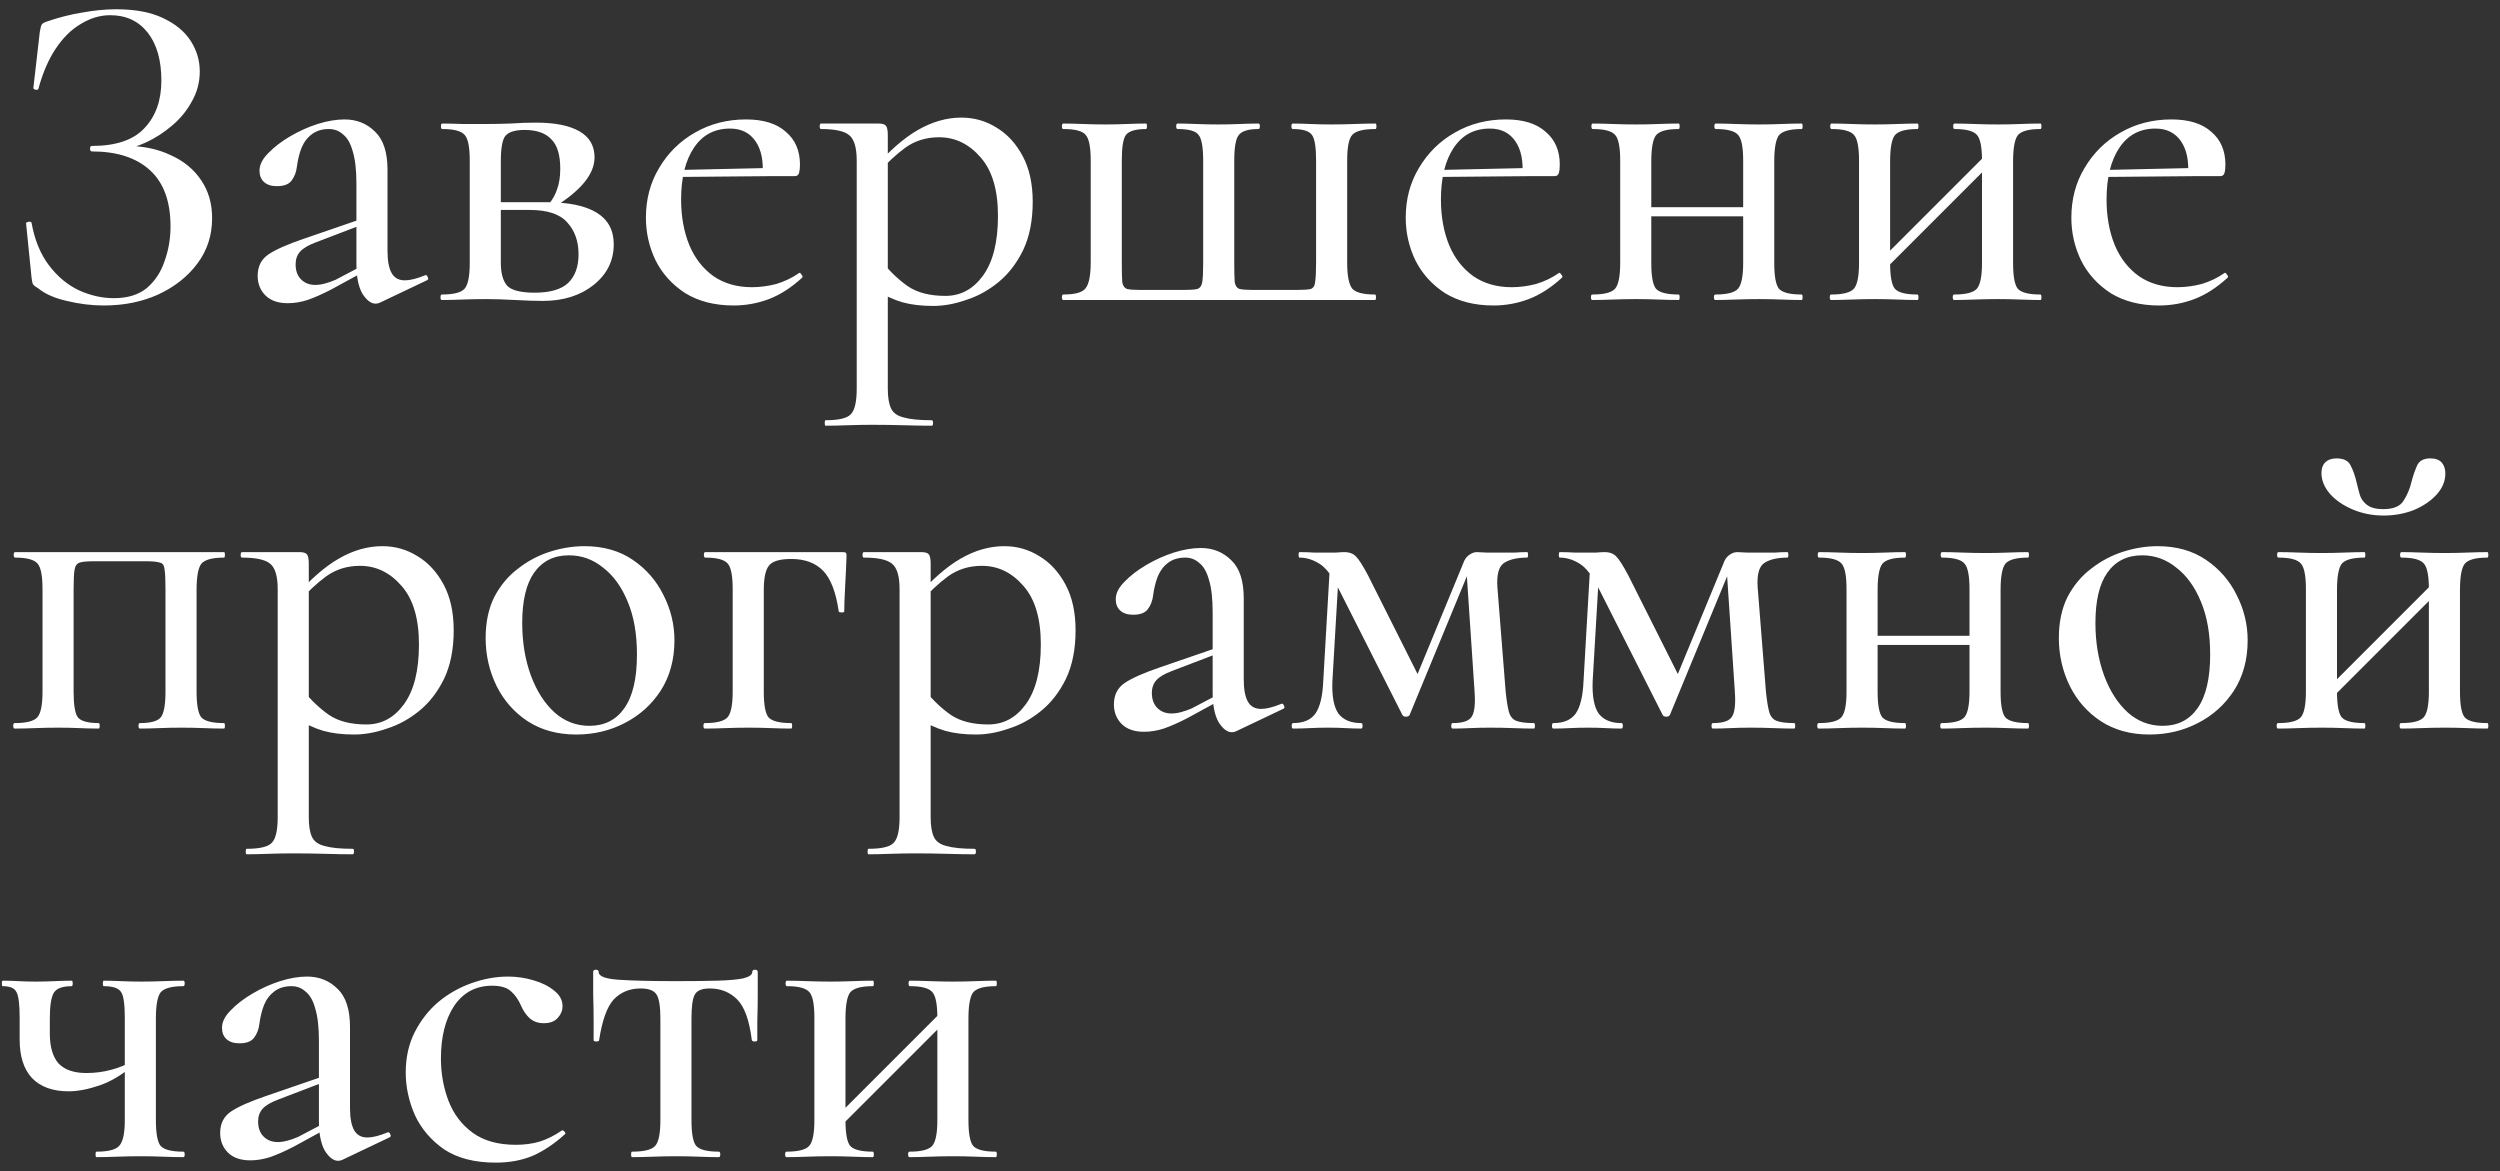 <?xml version="1.0" encoding="UTF-8"?> <svg xmlns="http://www.w3.org/2000/svg" width="175" height="82" viewBox="0 0 175 82" fill="none"><rect x="0" y="0" width="175" height="82" fill="#333333" stroke="none"/><path d="M7.968 20.872C8.928 20.872 9.696 20.637 10.272 20.168C10.848 19.677 11.264 19.048 11.52 18.28C11.797 17.512 11.936 16.701 11.936 15.848C11.936 14.099 11.456 12.787 10.496 11.912C9.536 11.037 8.181 10.6 6.432 10.6C6.347 10.6 6.304 10.536 6.304 10.408C6.304 10.28 6.347 10.216 6.432 10.216C8.117 10.216 9.344 9.8 10.112 8.968C10.901 8.136 11.296 7.027 11.296 5.64C11.296 4.211 10.976 3.091 10.336 2.28C9.696 1.469 8.821 1.064 7.712 1.064C7.008 1.064 6.325 1.267 5.664 1.672C5.003 2.056 4.416 2.632 3.904 3.4C3.392 4.168 2.987 5.107 2.688 6.216C2.667 6.28 2.603 6.301 2.496 6.28C2.389 6.259 2.336 6.216 2.336 6.152L2.784 2.248C2.827 1.992 2.869 1.821 2.912 1.736C2.955 1.651 3.072 1.576 3.264 1.512C4.139 1.213 4.981 1 5.792 0.872C6.624 0.723 7.403 0.648 8.128 0.648C9.451 0.648 10.539 0.851 11.392 1.256C12.267 1.661 12.917 2.195 13.344 2.856C13.771 3.517 13.984 4.232 13.984 5C13.984 5.747 13.803 6.44 13.44 7.08C13.099 7.72 12.64 8.285 12.064 8.776C11.488 9.267 10.88 9.661 10.24 9.96C9.6 10.259 8.992 10.429 8.416 10.472L8.864 10.216C10.016 10.216 11.04 10.429 11.936 10.856C12.853 11.261 13.568 11.848 14.08 12.616C14.592 13.363 14.848 14.248 14.848 15.272C14.848 16.467 14.507 17.523 13.824 18.44C13.141 19.357 12.224 20.083 11.072 20.616C9.941 21.128 8.672 21.384 7.264 21.384C6.411 21.384 5.547 21.277 4.672 21.064C3.819 20.872 3.147 20.573 2.656 20.168C2.464 20.061 2.347 19.965 2.304 19.88C2.261 19.795 2.229 19.645 2.208 19.432L1.824 15.624C1.824 15.581 1.877 15.549 1.984 15.528C2.112 15.507 2.187 15.528 2.208 15.592C2.421 16.787 2.827 17.779 3.424 18.568C4.021 19.357 4.725 19.944 5.536 20.328C6.347 20.691 7.157 20.872 7.968 20.872ZM26.581 21.192C26.495 21.235 26.399 21.256 26.293 21.256C25.973 21.256 25.663 21.021 25.365 20.552C25.087 20.061 24.949 19.368 24.949 18.472V12.84C24.949 11.901 24.863 11.155 24.693 10.6C24.543 10.045 24.319 9.651 24.021 9.416C23.743 9.16 23.413 9.032 23.029 9.032C22.559 9.032 22.165 9.149 21.845 9.384C21.525 9.619 21.279 9.939 21.109 10.344C20.959 10.728 20.853 11.155 20.789 11.624C20.746 12.029 20.618 12.371 20.405 12.648C20.213 12.904 19.871 13.032 19.381 13.032C18.997 13.032 18.698 12.936 18.485 12.744C18.271 12.552 18.165 12.285 18.165 11.944C18.165 11.539 18.367 11.133 18.773 10.728C19.178 10.301 19.69 9.907 20.309 9.544C20.927 9.181 21.567 8.893 22.229 8.68C22.911 8.467 23.541 8.36 24.117 8.36C24.97 8.36 25.685 8.648 26.261 9.224C26.837 9.779 27.125 10.664 27.125 11.88V17.544C27.125 18.248 27.221 18.771 27.413 19.112C27.605 19.453 27.914 19.624 28.341 19.624C28.703 19.624 29.173 19.507 29.749 19.272C29.834 19.229 29.898 19.272 29.941 19.4C30.005 19.507 29.983 19.581 29.877 19.624L26.581 21.192ZM20.149 21.224C19.466 21.224 18.943 21.043 18.581 20.68C18.218 20.317 18.037 19.859 18.037 19.304C18.037 18.643 18.293 18.141 18.805 17.8C19.317 17.459 20.138 17.096 21.269 16.712L25.269 15.336L25.365 15.72L22.101 16.968C21.589 17.16 21.226 17.373 21.013 17.608C20.799 17.843 20.693 18.141 20.693 18.504C20.693 18.952 20.821 19.304 21.077 19.56C21.333 19.816 21.663 19.944 22.069 19.944C22.282 19.944 22.506 19.912 22.741 19.848C22.975 19.784 23.221 19.699 23.477 19.592L25.909 18.312L25.941 18.76L23.189 20.264C22.57 20.584 22.015 20.829 21.525 21C21.055 21.149 20.597 21.224 20.149 21.224ZM34.002 8.68C34.557 8.68 35.133 8.669 35.73 8.648C36.349 8.605 36.946 8.584 37.522 8.584C38.845 8.584 39.858 8.787 40.562 9.192C41.266 9.597 41.618 10.205 41.618 11.016C41.618 12.168 40.69 13.32 38.834 14.472L38.418 14.28C38.674 13.981 38.866 13.64 38.994 13.256C39.144 12.851 39.218 12.371 39.218 11.816C39.218 10.835 39.005 10.141 38.578 9.736C38.173 9.309 37.554 9.096 36.722 9.096C36.061 9.096 35.613 9.235 35.378 9.512C35.165 9.768 35.058 10.365 35.058 11.304V18.408C35.058 19.133 35.208 19.667 35.506 20.008C35.826 20.328 36.466 20.488 37.426 20.488C38.493 20.488 39.272 20.264 39.762 19.816C40.253 19.347 40.498 18.675 40.498 17.8C40.498 16.883 40.232 16.136 39.698 15.56C39.186 14.984 38.312 14.696 37.074 14.696H34.13L34.098 14.152H38.194C41.373 14.152 42.962 15.133 42.962 17.096C42.962 18.248 42.493 19.197 41.554 19.944C40.616 20.691 39.432 21.064 38.002 21.064C37.49 21.064 36.84 21.043 36.05 21C35.282 20.957 34.6 20.936 34.002 20.936C33.448 20.936 32.904 20.947 32.37 20.968C31.837 20.989 31.357 21 30.93 21C30.866 21 30.834 20.936 30.834 20.808C30.834 20.68 30.866 20.616 30.93 20.616C31.762 20.616 32.296 20.477 32.53 20.2C32.765 19.923 32.882 19.325 32.882 18.408V11.24C32.882 10.301 32.765 9.704 32.53 9.448C32.296 9.171 31.773 9.032 30.962 9.032C30.898 9.032 30.866 8.968 30.866 8.84C30.866 8.712 30.898 8.648 30.962 8.648C31.368 8.648 31.837 8.659 32.37 8.68C32.904 8.68 33.448 8.68 34.002 8.68ZM51.358 21.384C50.035 21.384 48.904 21.096 47.966 20.52C47.048 19.923 46.355 19.155 45.886 18.216C45.438 17.277 45.214 16.285 45.214 15.24C45.214 13.939 45.523 12.776 46.142 11.752C46.76 10.707 47.592 9.885 48.638 9.288C49.704 8.669 50.899 8.36 52.222 8.36C53.438 8.36 54.366 8.648 55.006 9.224C55.667 9.779 55.998 10.547 55.998 11.528C55.998 11.763 55.976 11.955 55.934 12.104C55.891 12.253 55.795 12.328 55.646 12.328H53.374C53.459 11.304 53.299 10.493 52.894 9.896C52.488 9.299 51.891 9 51.102 9C50.014 9 49.171 9.448 48.574 10.344C47.976 11.24 47.678 12.445 47.678 13.96C47.678 15.155 47.87 16.221 48.254 17.16C48.638 18.077 49.203 18.803 49.95 19.336C50.696 19.848 51.592 20.104 52.638 20.104C53.192 20.104 53.758 20.029 54.334 19.88C54.91 19.709 55.443 19.453 55.934 19.112C55.976 19.069 56.03 19.101 56.094 19.208C56.179 19.293 56.2 19.368 56.158 19.432C55.39 20.136 54.611 20.637 53.822 20.936C53.032 21.235 52.211 21.384 51.358 21.384ZM46.942 12.392L46.91 11.912L54.11 11.752V12.328L46.942 12.392ZM57.794 29.8C57.751 29.8 57.73 29.736 57.73 29.608C57.73 29.48 57.751 29.416 57.794 29.416C58.711 29.416 59.298 29.277 59.554 29C59.831 28.723 59.97 28.125 59.97 27.208V11.24C59.97 10.323 59.789 9.725 59.426 9.448C59.085 9.171 58.434 9.032 57.474 9.032C57.41 9.032 57.378 8.968 57.378 8.84C57.378 8.712 57.41 8.648 57.474 8.648C57.943 8.648 58.423 8.648 58.914 8.648C59.426 8.648 59.906 8.648 60.354 8.648C60.802 8.648 61.186 8.648 61.506 8.648C61.762 8.648 61.933 8.701 62.018 8.808C62.103 8.915 62.146 9.128 62.146 9.448V27.208C62.146 27.805 62.221 28.264 62.37 28.584C62.519 28.904 62.818 29.117 63.266 29.224C63.714 29.352 64.365 29.416 65.218 29.416C65.282 29.416 65.314 29.48 65.314 29.608C65.314 29.736 65.282 29.8 65.218 29.8C64.642 29.8 64.002 29.789 63.298 29.768C62.594 29.747 61.847 29.736 61.058 29.736C60.461 29.736 59.874 29.747 59.298 29.768C58.722 29.789 58.221 29.8 57.794 29.8ZM65.314 21.416C64.503 21.416 63.789 21.331 63.17 21.16C62.573 20.989 61.879 20.669 61.09 20.2L61.794 18.376C62.327 19.037 62.914 19.592 63.554 20.04C64.215 20.488 65.09 20.712 66.178 20.712C67.245 20.712 68.119 20.243 68.802 19.304C69.506 18.344 69.858 16.947 69.858 15.112C69.858 13.299 69.453 11.933 68.642 11.016C67.831 10.077 66.861 9.608 65.73 9.608C64.834 9.608 64.045 9.853 63.362 10.344C62.701 10.835 62.061 11.432 61.442 12.136L61.122 11.848C62.21 10.589 63.255 9.672 64.258 9.096C65.261 8.52 66.274 8.232 67.298 8.232C68.194 8.232 69.015 8.467 69.762 8.936C70.509 9.384 71.117 10.045 71.586 10.92C72.055 11.795 72.29 12.861 72.29 14.12C72.29 15.443 72.066 16.573 71.618 17.512C71.17 18.429 70.594 19.176 69.89 19.752C69.186 20.328 68.429 20.744 67.618 21C66.829 21.277 66.061 21.416 65.314 21.416ZM74.43 21C74.366 21 74.334 20.936 74.334 20.808C74.334 20.68 74.366 20.616 74.43 20.616C75.262 20.616 75.785 20.467 75.998 20.168C76.233 19.869 76.35 19.261 76.35 18.344V11.24C76.35 10.301 76.233 9.704 75.998 9.448C75.785 9.171 75.262 9.032 74.43 9.032C74.366 9.032 74.334 8.968 74.334 8.84C74.334 8.712 74.366 8.648 74.43 8.648C74.836 8.648 75.294 8.659 75.806 8.68C76.34 8.701 76.862 8.712 77.374 8.712C77.886 8.712 78.388 8.701 78.878 8.68C79.39 8.659 79.838 8.648 80.222 8.648C80.265 8.648 80.286 8.712 80.286 8.84C80.286 8.968 80.265 9.032 80.222 9.032C79.497 9.032 79.028 9.171 78.814 9.448C78.622 9.704 78.526 10.301 78.526 11.24V18.408C78.526 19.027 78.537 19.475 78.558 19.752C78.601 20.008 78.718 20.168 78.91 20.232C79.102 20.275 79.412 20.296 79.838 20.296H82.846C83.294 20.296 83.614 20.275 83.806 20.232C83.998 20.168 84.116 20.008 84.158 19.752C84.201 19.475 84.222 19.037 84.222 18.44V11.24C84.222 10.301 84.116 9.704 83.902 9.448C83.71 9.171 83.22 9.032 82.43 9.032C82.366 9.032 82.334 8.968 82.334 8.84C82.334 8.712 82.366 8.648 82.43 8.648C82.814 8.648 83.252 8.659 83.742 8.68C84.254 8.701 84.766 8.712 85.278 8.712C85.79 8.712 86.292 8.701 86.782 8.68C87.273 8.659 87.71 8.648 88.094 8.648C88.158 8.648 88.19 8.712 88.19 8.84C88.19 8.968 88.158 9.032 88.094 9.032C87.39 9.032 86.932 9.171 86.718 9.448C86.505 9.704 86.398 10.301 86.398 11.24V18.408C86.398 19.027 86.409 19.475 86.43 19.752C86.473 20.008 86.59 20.168 86.782 20.232C86.996 20.275 87.316 20.296 87.742 20.296H90.75C91.22 20.296 91.55 20.275 91.742 20.232C91.934 20.168 92.041 19.997 92.062 19.72C92.105 19.443 92.126 18.984 92.126 18.344V11.24C92.126 10.301 92.03 9.704 91.838 9.448C91.646 9.171 91.198 9.032 90.494 9.032C90.43 9.032 90.398 8.968 90.398 8.84C90.398 8.712 90.43 8.648 90.494 8.648C90.857 8.648 91.273 8.659 91.742 8.68C92.212 8.701 92.692 8.712 93.182 8.712C93.737 8.712 94.281 8.701 94.814 8.68C95.348 8.659 95.838 8.648 96.286 8.648C96.329 8.648 96.35 8.712 96.35 8.84C96.35 8.968 96.329 9.032 96.286 9.032C95.433 9.032 94.889 9.171 94.654 9.448C94.42 9.704 94.302 10.301 94.302 11.24V18.376C94.302 19.293 94.42 19.901 94.654 20.2C94.889 20.477 95.422 20.616 96.254 20.616C96.297 20.616 96.318 20.68 96.318 20.808C96.318 20.936 96.297 21 96.254 21H74.43ZM104.545 21.384C103.223 21.384 102.092 21.096 101.153 20.52C100.236 19.923 99.543 19.155 99.073 18.216C98.625 17.277 98.401 16.285 98.401 15.24C98.401 13.939 98.711 12.776 99.329 11.752C99.948 10.707 100.78 9.885 101.825 9.288C102.892 8.669 104.087 8.36 105.409 8.36C106.625 8.36 107.553 8.648 108.193 9.224C108.855 9.779 109.185 10.547 109.185 11.528C109.185 11.763 109.164 11.955 109.121 12.104C109.079 12.253 108.983 12.328 108.833 12.328H106.561C106.647 11.304 106.487 10.493 106.081 9.896C105.676 9.299 105.079 9 104.289 9C103.201 9 102.359 9.448 101.761 10.344C101.164 11.24 100.865 12.445 100.865 13.96C100.865 15.155 101.057 16.221 101.441 17.16C101.825 18.077 102.391 18.803 103.137 19.336C103.884 19.848 104.78 20.104 105.825 20.104C106.38 20.104 106.945 20.029 107.521 19.88C108.097 19.709 108.631 19.453 109.121 19.112C109.164 19.069 109.217 19.101 109.281 19.208C109.367 19.293 109.388 19.368 109.345 19.432C108.577 20.136 107.799 20.637 107.009 20.936C106.22 21.235 105.399 21.384 104.545 21.384ZM100.129 12.392L100.097 11.912L107.297 11.752V12.328L100.129 12.392ZM114.438 15.144V14.504H123.046V15.144H114.438ZM113.414 18.408V11.24C113.414 10.301 113.296 9.704 113.062 9.448C112.827 9.171 112.304 9.032 111.493 9.032C111.43 9.032 111.398 8.968 111.398 8.84C111.398 8.712 111.43 8.648 111.493 8.648C111.899 8.648 112.368 8.659 112.902 8.68C113.435 8.701 113.979 8.712 114.534 8.712C115.067 8.712 115.59 8.701 116.102 8.68C116.635 8.659 117.104 8.648 117.51 8.648C117.552 8.648 117.574 8.712 117.574 8.84C117.574 8.968 117.552 9.032 117.51 9.032C116.678 9.032 116.144 9.181 115.91 9.48C115.696 9.779 115.59 10.387 115.59 11.304V18.408C115.59 19.325 115.696 19.923 115.91 20.2C116.144 20.477 116.678 20.616 117.51 20.616C117.552 20.616 117.574 20.68 117.574 20.808C117.574 20.936 117.552 21 117.51 21C117.083 21 116.614 20.989 116.102 20.968C115.59 20.947 115.067 20.936 114.534 20.936C113.979 20.936 113.435 20.947 112.902 20.968C112.368 20.989 111.888 21 111.462 21C111.398 21 111.366 20.936 111.366 20.808C111.366 20.68 111.398 20.616 111.462 20.616C112.294 20.616 112.827 20.477 113.062 20.2C113.296 19.923 113.414 19.325 113.414 18.408ZM122.022 18.408V11.24C122.022 10.301 121.904 9.704 121.67 9.448C121.435 9.171 120.912 9.032 120.102 9.032C120.038 9.032 120.006 8.968 120.006 8.84C120.006 8.712 120.038 8.648 120.102 8.648C120.507 8.648 120.976 8.659 121.51 8.68C122.043 8.701 122.587 8.712 123.142 8.712C123.675 8.712 124.198 8.701 124.71 8.68C125.243 8.659 125.712 8.648 126.118 8.648C126.16 8.648 126.182 8.712 126.182 8.84C126.182 8.968 126.16 9.032 126.118 9.032C125.286 9.032 124.752 9.181 124.518 9.48C124.304 9.779 124.198 10.387 124.198 11.304V18.408C124.198 19.325 124.304 19.923 124.518 20.2C124.752 20.477 125.286 20.616 126.118 20.616C126.16 20.616 126.182 20.68 126.182 20.808C126.182 20.936 126.16 21 126.118 21C125.691 21 125.222 20.989 124.71 20.968C124.198 20.947 123.675 20.936 123.142 20.936C122.587 20.936 122.032 20.947 121.478 20.968C120.944 20.989 120.475 21 120.07 21C120.006 21 119.974 20.936 119.974 20.808C119.974 20.68 120.006 20.616 120.07 20.616C120.902 20.616 121.435 20.477 121.67 20.2C121.904 19.923 122.022 19.325 122.022 18.408ZM131.22 19.592L130.74 19.112L139.444 10.408L139.924 10.888L131.22 19.592ZM130.132 18.408V11.24C130.132 10.301 130.015 9.704 129.78 9.448C129.546 9.171 129.023 9.032 128.212 9.032C128.148 9.032 128.116 8.968 128.116 8.84C128.116 8.712 128.148 8.648 128.212 8.648C128.618 8.648 129.087 8.659 129.62 8.68C130.154 8.701 130.698 8.712 131.252 8.712C131.786 8.712 132.308 8.701 132.82 8.68C133.354 8.659 133.823 8.648 134.228 8.648C134.271 8.648 134.292 8.712 134.292 8.84C134.292 8.968 134.271 9.032 134.228 9.032C133.396 9.032 132.863 9.181 132.628 9.48C132.415 9.779 132.308 10.387 132.308 11.304V18.408C132.308 19.325 132.415 19.923 132.628 20.2C132.863 20.477 133.396 20.616 134.228 20.616C134.271 20.616 134.292 20.68 134.292 20.808C134.292 20.936 134.271 21 134.228 21C133.802 21 133.332 20.989 132.82 20.968C132.308 20.947 131.786 20.936 131.252 20.936C130.698 20.936 130.154 20.947 129.62 20.968C129.087 20.989 128.607 21 128.18 21C128.116 21 128.084 20.936 128.084 20.808C128.084 20.68 128.116 20.616 128.18 20.616C129.012 20.616 129.546 20.477 129.78 20.2C130.015 19.923 130.132 19.325 130.132 18.408ZM138.74 18.408V11.24C138.74 10.301 138.623 9.704 138.388 9.448C138.154 9.171 137.631 9.032 136.82 9.032C136.756 9.032 136.724 8.968 136.724 8.84C136.724 8.712 136.756 8.648 136.82 8.648C137.226 8.648 137.695 8.659 138.228 8.68C138.762 8.701 139.306 8.712 139.86 8.712C140.394 8.712 140.916 8.701 141.428 8.68C141.962 8.659 142.431 8.648 142.836 8.648C142.879 8.648 142.9 8.712 142.9 8.84C142.9 8.968 142.879 9.032 142.836 9.032C142.004 9.032 141.471 9.181 141.236 9.48C141.023 9.779 140.916 10.387 140.916 11.304V18.408C140.916 19.325 141.023 19.923 141.236 20.2C141.471 20.477 142.004 20.616 142.836 20.616C142.879 20.616 142.9 20.68 142.9 20.808C142.9 20.936 142.879 21 142.836 21C142.41 21 141.94 20.989 141.428 20.968C140.916 20.947 140.394 20.936 139.86 20.936C139.306 20.936 138.751 20.947 138.196 20.968C137.663 20.989 137.194 21 136.788 21C136.724 21 136.692 20.936 136.692 20.808C136.692 20.68 136.724 20.616 136.788 20.616C137.62 20.616 138.154 20.477 138.388 20.2C138.623 19.923 138.74 19.325 138.74 18.408ZM151.139 21.384C149.816 21.384 148.686 21.096 147.747 20.52C146.83 19.923 146.136 19.155 145.667 18.216C145.219 17.277 144.995 16.285 144.995 15.24C144.995 13.939 145.304 12.776 145.923 11.752C146.542 10.707 147.374 9.885 148.419 9.288C149.486 8.669 150.68 8.36 152.003 8.36C153.219 8.36 154.147 8.648 154.787 9.224C155.448 9.779 155.779 10.547 155.779 11.528C155.779 11.763 155.758 11.955 155.715 12.104C155.672 12.253 155.576 12.328 155.427 12.328H153.155C153.24 11.304 153.08 10.493 152.675 9.896C152.27 9.299 151.672 9 150.883 9C149.795 9 148.952 9.448 148.355 10.344C147.758 11.24 147.459 12.445 147.459 13.96C147.459 15.155 147.651 16.221 148.035 17.16C148.419 18.077 148.984 18.803 149.731 19.336C150.478 19.848 151.374 20.104 152.419 20.104C152.974 20.104 153.539 20.029 154.115 19.88C154.691 19.709 155.224 19.453 155.715 19.112C155.758 19.069 155.811 19.101 155.875 19.208C155.96 19.293 155.982 19.368 155.939 19.432C155.171 20.136 154.392 20.637 153.603 20.936C152.814 21.235 151.992 21.384 151.139 21.384ZM146.723 12.392L146.691 11.912L153.891 11.752V12.328L146.723 12.392ZM15.68 50.616C15.723 50.616 15.744 50.68 15.744 50.808C15.744 50.936 15.723 51 15.68 51C15.253 51 14.784 50.989 14.272 50.968C13.76 50.947 13.237 50.936 12.704 50.936C12.171 50.936 11.648 50.947 11.136 50.968C10.624 50.989 10.176 51 9.792 51C9.728 51 9.696 50.936 9.696 50.808C9.696 50.68 9.728 50.616 9.792 50.616C10.56 50.616 11.051 50.477 11.264 50.2C11.477 49.923 11.584 49.325 11.584 48.408V41.24C11.584 40.579 11.563 40.12 11.52 39.864C11.499 39.587 11.392 39.427 11.2 39.384C11.008 39.32 10.688 39.288 10.24 39.288H6.528C6.08 39.288 5.76 39.32 5.568 39.384C5.376 39.448 5.259 39.619 5.216 39.896C5.173 40.152 5.152 40.621 5.152 41.304V48.408C5.152 49.325 5.248 49.923 5.44 50.2C5.653 50.477 6.144 50.616 6.912 50.616C6.955 50.616 6.976 50.68 6.976 50.808C6.976 50.936 6.955 51 6.912 51C6.507 51 6.059 50.989 5.568 50.968C5.077 50.947 4.587 50.936 4.096 50.936C3.541 50.936 2.997 50.947 2.464 50.968C1.931 50.989 1.451 51 1.024 51C0.96 51 0.928 50.936 0.928 50.808C0.928 50.68 0.96 50.616 1.024 50.616C1.856 50.616 2.389 50.477 2.624 50.2C2.859 49.923 2.976 49.325 2.976 48.408V41.24C2.976 40.301 2.859 39.704 2.624 39.448C2.389 39.171 1.867 39.032 1.056 39.032C0.992 39.032 0.96 38.968 0.96 38.84C0.96 38.712 0.992 38.648 1.056 38.648H15.68C15.723 38.648 15.744 38.712 15.744 38.84C15.744 38.968 15.723 39.032 15.68 39.032C14.848 39.032 14.315 39.181 14.08 39.48C13.867 39.779 13.76 40.387 13.76 41.304V48.408C13.76 49.325 13.867 49.923 14.08 50.2C14.315 50.477 14.848 50.616 15.68 50.616ZM17.263 59.8C17.22 59.8 17.199 59.736 17.199 59.608C17.199 59.48 17.22 59.416 17.263 59.416C18.18 59.416 18.767 59.277 19.023 59C19.3 58.723 19.439 58.125 19.439 57.208V41.24C19.439 40.323 19.257 39.725 18.895 39.448C18.553 39.171 17.903 39.032 16.943 39.032C16.879 39.032 16.847 38.968 16.847 38.84C16.847 38.712 16.879 38.648 16.943 38.648C17.412 38.648 17.892 38.648 18.383 38.648C18.895 38.648 19.375 38.648 19.823 38.648C20.271 38.648 20.655 38.648 20.975 38.648C21.231 38.648 21.401 38.701 21.487 38.808C21.572 38.915 21.615 39.128 21.615 39.448V57.208C21.615 57.805 21.689 58.264 21.839 58.584C21.988 58.904 22.287 59.117 22.735 59.224C23.183 59.352 23.833 59.416 24.687 59.416C24.751 59.416 24.783 59.48 24.783 59.608C24.783 59.736 24.751 59.8 24.687 59.8C24.111 59.8 23.471 59.789 22.767 59.768C22.063 59.747 21.316 59.736 20.527 59.736C19.929 59.736 19.343 59.747 18.767 59.768C18.191 59.789 17.689 59.8 17.263 59.8ZM24.783 51.416C23.972 51.416 23.257 51.331 22.639 51.16C22.041 50.989 21.348 50.669 20.559 50.2L21.263 48.376C21.796 49.037 22.383 49.592 23.023 50.04C23.684 50.488 24.559 50.712 25.647 50.712C26.713 50.712 27.588 50.243 28.271 49.304C28.975 48.344 29.327 46.947 29.327 45.112C29.327 43.299 28.921 41.933 28.111 41.016C27.3 40.077 26.329 39.608 25.199 39.608C24.303 39.608 23.513 39.853 22.831 40.344C22.169 40.835 21.529 41.432 20.911 42.136L20.591 41.848C21.679 40.589 22.724 39.672 23.727 39.096C24.729 38.52 25.743 38.232 26.767 38.232C27.663 38.232 28.484 38.467 29.231 38.936C29.977 39.384 30.585 40.045 31.055 40.92C31.524 41.795 31.759 42.861 31.759 44.12C31.759 45.443 31.535 46.573 31.087 47.512C30.639 48.429 30.063 49.176 29.359 49.752C28.655 50.328 27.897 50.744 27.087 51C26.297 51.277 25.529 51.416 24.783 51.416ZM40.331 51.416C39.03 51.416 37.899 51.107 36.939 50.488C36 49.869 35.275 49.048 34.763 48.024C34.251 46.979 33.995 45.859 33.995 44.664C33.995 43.555 34.198 42.595 34.603 41.784C35.03 40.973 35.584 40.312 36.267 39.8C36.95 39.267 37.696 38.872 38.507 38.616C39.318 38.36 40.118 38.232 40.907 38.232C42.23 38.232 43.36 38.552 44.299 39.192C45.238 39.832 45.952 40.653 46.443 41.656C46.955 42.659 47.211 43.715 47.211 44.824C47.211 46.168 46.891 47.341 46.251 48.344C45.611 49.325 44.768 50.083 43.723 50.616C42.699 51.149 41.568 51.416 40.331 51.416ZM41.259 50.808C42.304 50.808 43.115 50.403 43.691 49.592C44.288 48.76 44.587 47.501 44.587 45.816C44.587 44.387 44.374 43.16 43.947 42.136C43.52 41.091 42.944 40.291 42.219 39.736C41.515 39.16 40.715 38.872 39.819 38.872C38.774 38.872 37.963 39.277 37.387 40.088C36.832 40.877 36.555 42.051 36.555 43.608C36.555 44.952 36.758 46.179 37.163 47.288C37.568 48.376 38.123 49.24 38.827 49.88C39.531 50.499 40.342 50.808 41.259 50.808ZM59.001 38.648C59.129 38.648 59.203 38.669 59.224 38.712C59.246 38.733 59.257 38.808 59.257 38.936C59.235 39.576 59.203 40.28 59.16 41.048C59.118 41.795 59.096 42.381 59.096 42.808C59.096 42.851 59.032 42.872 58.904 42.872C58.798 42.872 58.734 42.851 58.712 42.808C58.52 41.464 58.158 40.515 57.624 39.96C57.091 39.405 56.344 39.128 55.385 39.128C54.574 39.128 54.051 39.288 53.816 39.608C53.582 39.907 53.465 40.472 53.465 41.304V48.408C53.465 49.325 53.571 49.923 53.785 50.2C54.019 50.477 54.553 50.616 55.385 50.616C55.427 50.616 55.449 50.68 55.449 50.808C55.449 50.936 55.427 51 55.385 51C54.958 51 54.489 50.989 53.977 50.968C53.465 50.947 52.942 50.936 52.408 50.936C51.854 50.936 51.31 50.947 50.776 50.968C50.243 50.989 49.763 51 49.337 51C49.273 51 49.24 50.936 49.24 50.808C49.24 50.68 49.273 50.616 49.337 50.616C50.169 50.616 50.702 50.477 50.937 50.2C51.171 49.923 51.288 49.325 51.288 48.408V41.24C51.288 40.301 51.171 39.704 50.937 39.448C50.702 39.171 50.179 39.032 49.368 39.032C49.304 39.032 49.273 38.968 49.273 38.84C49.273 38.712 49.304 38.648 49.368 38.648H59.001ZM60.794 59.8C60.751 59.8 60.73 59.736 60.73 59.608C60.73 59.48 60.751 59.416 60.794 59.416C61.711 59.416 62.298 59.277 62.554 59C62.831 58.723 62.97 58.125 62.97 57.208V41.24C62.97 40.323 62.789 39.725 62.426 39.448C62.085 39.171 61.434 39.032 60.474 39.032C60.41 39.032 60.378 38.968 60.378 38.84C60.378 38.712 60.41 38.648 60.474 38.648C60.943 38.648 61.423 38.648 61.914 38.648C62.426 38.648 62.906 38.648 63.354 38.648C63.802 38.648 64.186 38.648 64.506 38.648C64.762 38.648 64.933 38.701 65.018 38.808C65.103 38.915 65.146 39.128 65.146 39.448V57.208C65.146 57.805 65.221 58.264 65.37 58.584C65.519 58.904 65.818 59.117 66.266 59.224C66.714 59.352 67.365 59.416 68.218 59.416C68.282 59.416 68.314 59.48 68.314 59.608C68.314 59.736 68.282 59.8 68.218 59.8C67.642 59.8 67.002 59.789 66.298 59.768C65.594 59.747 64.847 59.736 64.058 59.736C63.461 59.736 62.874 59.747 62.298 59.768C61.722 59.789 61.221 59.8 60.794 59.8ZM68.314 51.416C67.503 51.416 66.789 51.331 66.17 51.16C65.573 50.989 64.879 50.669 64.09 50.2L64.794 48.376C65.327 49.037 65.914 49.592 66.554 50.04C67.215 50.488 68.09 50.712 69.178 50.712C70.245 50.712 71.119 50.243 71.802 49.304C72.506 48.344 72.858 46.947 72.858 45.112C72.858 43.299 72.453 41.933 71.642 41.016C70.831 40.077 69.861 39.608 68.73 39.608C67.834 39.608 67.045 39.853 66.362 40.344C65.701 40.835 65.061 41.432 64.442 42.136L64.122 41.848C65.21 40.589 66.255 39.672 67.258 39.096C68.261 38.52 69.274 38.232 70.298 38.232C71.194 38.232 72.015 38.467 72.762 38.936C73.509 39.384 74.117 40.045 74.586 40.92C75.055 41.795 75.29 42.861 75.29 44.12C75.29 45.443 75.066 46.573 74.618 47.512C74.17 48.429 73.594 49.176 72.89 49.752C72.186 50.328 71.429 50.744 70.618 51C69.829 51.277 69.061 51.416 68.314 51.416ZM86.518 51.192C86.433 51.235 86.337 51.256 86.23 51.256C85.91 51.256 85.601 51.021 85.302 50.552C85.025 50.061 84.886 49.368 84.886 48.472V42.84C84.886 41.901 84.801 41.155 84.63 40.6C84.481 40.045 84.257 39.651 83.958 39.416C83.681 39.16 83.35 39.032 82.966 39.032C82.497 39.032 82.102 39.149 81.782 39.384C81.462 39.619 81.217 39.939 81.046 40.344C80.897 40.728 80.79 41.155 80.726 41.624C80.684 42.029 80.556 42.371 80.342 42.648C80.15 42.904 79.809 43.032 79.318 43.032C78.934 43.032 78.636 42.936 78.422 42.744C78.209 42.552 78.102 42.285 78.102 41.944C78.102 41.539 78.305 41.133 78.71 40.728C79.116 40.301 79.628 39.907 80.246 39.544C80.865 39.181 81.505 38.893 82.166 38.68C82.849 38.467 83.478 38.36 84.054 38.36C84.908 38.36 85.622 38.648 86.198 39.224C86.774 39.779 87.062 40.664 87.062 41.88V47.544C87.062 48.248 87.158 48.771 87.35 49.112C87.542 49.453 87.852 49.624 88.278 49.624C88.641 49.624 89.11 49.507 89.686 49.272C89.772 49.229 89.836 49.272 89.878 49.4C89.942 49.507 89.921 49.581 89.814 49.624L86.518 51.192ZM80.086 51.224C79.404 51.224 78.881 51.043 78.518 50.68C78.156 50.317 77.974 49.859 77.974 49.304C77.974 48.643 78.23 48.141 78.742 47.8C79.254 47.459 80.076 47.096 81.206 46.712L85.206 45.336L85.302 45.72L82.038 46.968C81.526 47.16 81.164 47.373 80.95 47.608C80.737 47.843 80.63 48.141 80.63 48.504C80.63 48.952 80.758 49.304 81.014 49.56C81.27 49.816 81.601 49.944 82.006 49.944C82.22 49.944 82.444 49.912 82.678 49.848C82.913 49.784 83.158 49.699 83.414 49.592L85.846 48.312L85.878 48.76L83.126 50.264C82.508 50.584 81.953 50.829 81.462 51C80.993 51.149 80.534 51.224 80.086 51.224ZM92.628 47.672L93.108 39.352L93.748 39.448L93.268 47.672C93.225 48.717 93.364 49.475 93.684 49.944C94.025 50.392 94.558 50.616 95.284 50.616C95.348 50.616 95.38 50.68 95.38 50.808C95.38 50.936 95.348 51 95.284 51C94.942 51 94.58 50.989 94.196 50.968C93.812 50.947 93.396 50.936 92.948 50.936C92.521 50.936 92.094 50.947 91.668 50.968C91.262 50.989 90.878 51 90.516 51C90.452 51 90.42 50.936 90.42 50.808C90.42 50.68 90.452 50.616 90.516 50.616C91.241 50.616 91.764 50.392 92.084 49.944C92.404 49.475 92.585 48.717 92.628 47.672ZM107.38 50.616C107.422 50.616 107.444 50.68 107.444 50.808C107.444 50.936 107.422 51 107.38 51C106.953 51 106.473 50.989 105.94 50.968C105.406 50.947 104.873 50.936 104.34 50.936C103.806 50.936 103.326 50.947 102.9 50.968C102.473 50.989 102.068 51 101.684 51C101.62 51 101.588 50.936 101.588 50.808C101.588 50.68 101.62 50.616 101.684 50.616C102.366 50.616 102.804 50.477 102.996 50.2C103.209 49.923 103.284 49.325 103.22 48.408L102.644 39.8L103.22 39.032L98.676 50.04C98.633 50.125 98.548 50.168 98.42 50.168C98.292 50.168 98.206 50.125 98.164 50.04L93.748 41.304C93.278 40.344 92.809 39.725 92.34 39.448C91.892 39.171 91.433 39.032 90.964 39.032C90.921 39.032 90.9 38.968 90.9 38.84C90.9 38.712 90.921 38.648 90.964 38.648C91.326 38.648 91.657 38.659 91.956 38.68C92.254 38.68 92.5 38.68 92.692 38.68C92.99 38.68 93.268 38.68 93.524 38.68C93.78 38.659 93.972 38.648 94.1 38.648C94.462 38.648 94.74 38.755 94.932 38.968C95.124 39.16 95.401 39.597 95.764 40.28L99.444 47.608L98.42 49.144L102.42 39.448C102.505 39.192 102.633 39 102.804 38.872C102.996 38.723 103.188 38.648 103.38 38.648C103.508 38.648 103.732 38.659 104.052 38.68C104.372 38.68 104.702 38.68 105.044 38.68C105.47 38.68 105.812 38.68 106.068 38.68C106.324 38.659 106.601 38.648 106.9 38.648C106.942 38.648 106.964 38.712 106.964 38.84C106.964 38.968 106.942 39.032 106.9 39.032C106.196 39.032 105.652 39.16 105.268 39.416C104.905 39.672 104.756 40.248 104.82 41.144L105.396 48.408C105.46 49.027 105.534 49.496 105.62 49.816C105.705 50.136 105.876 50.349 106.132 50.456C106.409 50.563 106.825 50.616 107.38 50.616ZM110.847 47.672L111.327 39.352L111.967 39.448L111.487 47.672C111.444 48.717 111.583 49.475 111.903 49.944C112.244 50.392 112.777 50.616 113.503 50.616C113.567 50.616 113.599 50.68 113.599 50.808C113.599 50.936 113.567 51 113.503 51C113.161 51 112.799 50.989 112.415 50.968C112.031 50.947 111.615 50.936 111.167 50.936C110.74 50.936 110.313 50.947 109.887 50.968C109.481 50.989 109.097 51 108.735 51C108.671 51 108.639 50.936 108.639 50.808C108.639 50.68 108.671 50.616 108.735 50.616C109.46 50.616 109.983 50.392 110.303 49.944C110.623 49.475 110.804 48.717 110.847 47.672ZM125.599 50.616C125.641 50.616 125.663 50.68 125.663 50.808C125.663 50.936 125.641 51 125.599 51C125.172 51 124.692 50.989 124.159 50.968C123.625 50.947 123.092 50.936 122.559 50.936C122.025 50.936 121.545 50.947 121.119 50.968C120.692 50.989 120.287 51 119.903 51C119.839 51 119.807 50.936 119.807 50.808C119.807 50.68 119.839 50.616 119.903 50.616C120.585 50.616 121.023 50.477 121.215 50.2C121.428 49.923 121.503 49.325 121.439 48.408L120.863 39.8L121.439 39.032L116.895 50.04C116.852 50.125 116.767 50.168 116.639 50.168C116.511 50.168 116.425 50.125 116.383 50.04L111.967 41.304C111.497 40.344 111.028 39.725 110.559 39.448C110.111 39.171 109.652 39.032 109.183 39.032C109.14 39.032 109.118 38.968 109.118 38.84C109.118 38.712 109.14 38.648 109.183 38.648C109.545 38.648 109.876 38.659 110.174 38.68C110.473 38.68 110.719 38.68 110.911 38.68C111.209 38.68 111.487 38.68 111.743 38.68C111.999 38.659 112.191 38.648 112.319 38.648C112.681 38.648 112.959 38.755 113.151 38.968C113.343 39.16 113.62 39.597 113.983 40.28L117.663 47.608L116.639 49.144L120.639 39.448C120.724 39.192 120.852 39 121.023 38.872C121.215 38.723 121.407 38.648 121.599 38.648C121.727 38.648 121.951 38.659 122.271 38.68C122.591 38.68 122.921 38.68 123.263 38.68C123.689 38.68 124.031 38.68 124.287 38.68C124.543 38.659 124.82 38.648 125.119 38.648C125.161 38.648 125.183 38.712 125.183 38.84C125.183 38.968 125.161 39.032 125.119 39.032C124.415 39.032 123.871 39.16 123.487 39.416C123.124 39.672 122.975 40.248 123.039 41.144L123.615 48.408C123.679 49.027 123.753 49.496 123.839 49.816C123.924 50.136 124.095 50.349 124.351 50.456C124.628 50.563 125.044 50.616 125.599 50.616ZM130.281 45.144V44.504H138.889V45.144H130.281ZM129.257 48.408V41.24C129.257 40.301 129.14 39.704 128.905 39.448C128.671 39.171 128.148 39.032 127.337 39.032C127.273 39.032 127.241 38.968 127.241 38.84C127.241 38.712 127.273 38.648 127.337 38.648C127.743 38.648 128.212 38.659 128.745 38.68C129.279 38.701 129.823 38.712 130.377 38.712C130.911 38.712 131.433 38.701 131.945 38.68C132.479 38.659 132.948 38.648 133.353 38.648C133.396 38.648 133.417 38.712 133.417 38.84C133.417 38.968 133.396 39.032 133.353 39.032C132.521 39.032 131.988 39.181 131.753 39.48C131.54 39.779 131.433 40.387 131.433 41.304V48.408C131.433 49.325 131.54 49.923 131.753 50.2C131.988 50.477 132.521 50.616 133.353 50.616C133.396 50.616 133.417 50.68 133.417 50.808C133.417 50.936 133.396 51 133.353 51C132.927 51 132.457 50.989 131.945 50.968C131.433 50.947 130.911 50.936 130.377 50.936C129.823 50.936 129.279 50.947 128.745 50.968C128.212 50.989 127.732 51 127.305 51C127.241 51 127.209 50.936 127.209 50.808C127.209 50.68 127.241 50.616 127.305 50.616C128.137 50.616 128.671 50.477 128.905 50.2C129.14 49.923 129.257 49.325 129.257 48.408ZM137.865 48.408V41.24C137.865 40.301 137.748 39.704 137.513 39.448C137.279 39.171 136.756 39.032 135.945 39.032C135.881 39.032 135.849 38.968 135.849 38.84C135.849 38.712 135.881 38.648 135.945 38.648C136.351 38.648 136.82 38.659 137.353 38.68C137.887 38.701 138.431 38.712 138.985 38.712C139.519 38.712 140.041 38.701 140.553 38.68C141.087 38.659 141.556 38.648 141.961 38.648C142.004 38.648 142.025 38.712 142.025 38.84C142.025 38.968 142.004 39.032 141.961 39.032C141.129 39.032 140.596 39.181 140.361 39.48C140.148 39.779 140.041 40.387 140.041 41.304V48.408C140.041 49.325 140.148 49.923 140.361 50.2C140.596 50.477 141.129 50.616 141.961 50.616C142.004 50.616 142.025 50.68 142.025 50.808C142.025 50.936 142.004 51 141.961 51C141.535 51 141.065 50.989 140.553 50.968C140.041 50.947 139.519 50.936 138.985 50.936C138.431 50.936 137.876 50.947 137.321 50.968C136.788 50.989 136.319 51 135.913 51C135.849 51 135.817 50.936 135.817 50.808C135.817 50.68 135.849 50.616 135.913 50.616C136.745 50.616 137.279 50.477 137.513 50.2C137.748 49.923 137.865 49.325 137.865 48.408ZM150.456 51.416C149.155 51.416 148.024 51.107 147.064 50.488C146.125 49.869 145.4 49.048 144.888 48.024C144.376 46.979 144.12 45.859 144.12 44.664C144.12 43.555 144.323 42.595 144.728 41.784C145.155 40.973 145.709 40.312 146.392 39.8C147.075 39.267 147.821 38.872 148.632 38.616C149.443 38.36 150.243 38.232 151.032 38.232C152.355 38.232 153.485 38.552 154.424 39.192C155.363 39.832 156.077 40.653 156.568 41.656C157.08 42.659 157.336 43.715 157.336 44.824C157.336 46.168 157.016 47.341 156.376 48.344C155.736 49.325 154.893 50.083 153.848 50.616C152.824 51.149 151.693 51.416 150.456 51.416ZM151.384 50.808C152.429 50.808 153.24 50.403 153.816 49.592C154.413 48.76 154.712 47.501 154.712 45.816C154.712 44.387 154.499 43.16 154.072 42.136C153.645 41.091 153.069 40.291 152.344 39.736C151.64 39.16 150.84 38.872 149.944 38.872C148.899 38.872 148.088 39.277 147.512 40.088C146.957 40.877 146.68 42.051 146.68 43.608C146.68 44.952 146.883 46.179 147.288 47.288C147.693 48.376 148.248 49.24 148.952 49.88C149.656 50.499 150.467 50.808 151.384 50.808ZM162.502 49.592L162.022 49.112L170.726 40.408L171.206 40.888L162.502 49.592ZM161.414 48.408V41.24C161.414 40.301 161.296 39.704 161.062 39.448C160.827 39.171 160.304 39.032 159.493 39.032C159.43 39.032 159.398 38.968 159.398 38.84C159.398 38.712 159.43 38.648 159.493 38.648C159.899 38.648 160.368 38.659 160.902 38.68C161.435 38.701 161.979 38.712 162.534 38.712C163.067 38.712 163.59 38.701 164.102 38.68C164.635 38.659 165.104 38.648 165.51 38.648C165.552 38.648 165.574 38.712 165.574 38.84C165.574 38.968 165.552 39.032 165.51 39.032C164.678 39.032 164.144 39.181 163.91 39.48C163.696 39.779 163.59 40.387 163.59 41.304V48.408C163.59 49.325 163.696 49.923 163.91 50.2C164.144 50.477 164.678 50.616 165.51 50.616C165.552 50.616 165.574 50.68 165.574 50.808C165.574 50.936 165.552 51 165.51 51C165.083 51 164.614 50.989 164.102 50.968C163.59 50.947 163.067 50.936 162.534 50.936C161.979 50.936 161.435 50.947 160.902 50.968C160.368 50.989 159.888 51 159.462 51C159.398 51 159.366 50.936 159.366 50.808C159.366 50.68 159.398 50.616 159.462 50.616C160.294 50.616 160.827 50.477 161.062 50.2C161.296 49.923 161.414 49.325 161.414 48.408ZM170.022 48.408V41.24C170.022 40.301 169.904 39.704 169.67 39.448C169.435 39.171 168.912 39.032 168.102 39.032C168.038 39.032 168.006 38.968 168.006 38.84C168.006 38.712 168.038 38.648 168.102 38.648C168.507 38.648 168.976 38.659 169.51 38.68C170.043 38.701 170.587 38.712 171.142 38.712C171.675 38.712 172.198 38.701 172.71 38.68C173.243 38.659 173.712 38.648 174.118 38.648C174.16 38.648 174.182 38.712 174.182 38.84C174.182 38.968 174.16 39.032 174.118 39.032C173.286 39.032 172.752 39.181 172.518 39.48C172.304 39.779 172.198 40.387 172.198 41.304V48.408C172.198 49.325 172.304 49.923 172.518 50.2C172.752 50.477 173.286 50.616 174.118 50.616C174.16 50.616 174.182 50.68 174.182 50.808C174.182 50.936 174.16 51 174.118 51C173.691 51 173.222 50.989 172.71 50.968C172.198 50.947 171.675 50.936 171.142 50.936C170.587 50.936 170.032 50.947 169.478 50.968C168.944 50.989 168.475 51 168.07 51C168.006 51 167.974 50.936 167.974 50.808C167.974 50.68 168.006 50.616 168.07 50.616C168.902 50.616 169.435 50.477 169.67 50.2C169.904 49.923 170.022 49.325 170.022 48.408ZM166.822 35.64C167.547 35.64 168.027 35.437 168.262 35.032C168.518 34.627 168.699 34.189 168.806 33.72C168.912 33.315 169.04 32.941 169.19 32.6C169.339 32.259 169.648 32.088 170.118 32.088C170.48 32.088 170.747 32.184 170.918 32.376C171.088 32.568 171.174 32.824 171.174 33.144C171.174 33.677 170.971 34.168 170.566 34.616C170.16 35.064 169.627 35.427 168.966 35.704C168.304 35.96 167.6 36.088 166.854 36.088C166.086 36.088 165.371 35.949 164.71 35.672C164.048 35.395 163.515 35.032 163.11 34.584C162.704 34.115 162.502 33.624 162.502 33.112C162.502 32.792 162.587 32.547 162.758 32.376C162.95 32.184 163.216 32.088 163.558 32.088C164.07 32.088 164.4 32.259 164.55 32.6C164.72 32.92 164.859 33.315 164.966 33.784C165.03 34.061 165.104 34.349 165.19 34.648C165.275 34.925 165.446 35.16 165.702 35.352C165.958 35.544 166.331 35.64 166.822 35.64ZM8.736 78.408V71.24C8.736 70.301 8.651 69.704 8.48 69.448C8.309 69.171 7.904 69.032 7.264 69.032C7.221 69.032 7.2 68.968 7.2 68.84C7.2 68.712 7.221 68.648 7.264 68.648C7.605 68.648 8.011 68.659 8.48 68.68C8.949 68.701 9.408 68.712 9.856 68.712C10.389 68.712 10.912 68.701 11.424 68.68C11.957 68.659 12.427 68.648 12.832 68.648C12.896 68.648 12.928 68.712 12.928 68.84C12.928 68.968 12.896 69.032 12.832 69.032C12 69.032 11.467 69.181 11.232 69.48C11.019 69.779 10.912 70.387 10.912 71.304V78.408C10.912 79.325 11.019 79.923 11.232 80.2C11.467 80.477 12 80.616 12.832 80.616C12.896 80.616 12.928 80.68 12.928 80.808C12.928 80.936 12.896 81 12.832 81C12.405 81 11.936 80.989 11.424 80.968C10.912 80.947 10.389 80.936 9.856 80.936C9.301 80.936 8.747 80.947 8.192 80.968C7.659 80.989 7.179 81 6.752 81C6.709 81 6.688 80.936 6.688 80.808C6.688 80.68 6.709 80.616 6.752 80.616C7.584 80.616 8.117 80.477 8.352 80.2C8.608 79.923 8.736 79.325 8.736 78.408ZM3.488 71.304C3.488 71.496 3.488 71.688 3.488 71.88C3.488 72.051 3.488 72.211 3.488 72.36C3.488 73.277 3.691 73.971 4.096 74.44C4.523 74.888 5.173 75.112 6.048 75.112C6.645 75.112 7.221 75.037 7.776 74.888C8.352 74.739 8.864 74.525 9.312 74.248L9.408 74.504C8.597 75.208 7.787 75.699 6.976 75.976C6.165 76.253 5.44 76.392 4.8 76.392C3.691 76.392 2.837 76.083 2.24 75.464C1.664 74.845 1.376 73.949 1.376 72.776V71.24C1.376 70.301 1.301 69.704 1.152 69.448C1.024 69.171 0.704 69.032 0.192 69.032C0.149 69.032 0.128 68.968 0.128 68.84C0.128 68.712 0.149 68.648 0.192 68.648C0.533 68.648 0.896 68.659 1.28 68.68C1.664 68.701 2.069 68.712 2.496 68.712C2.944 68.712 3.392 68.701 3.84 68.68C4.288 68.659 4.683 68.648 5.024 68.648C5.067 68.648 5.088 68.712 5.088 68.84C5.088 68.968 5.067 69.032 5.024 69.032C4.384 69.032 3.968 69.181 3.776 69.48C3.584 69.779 3.488 70.387 3.488 71.304ZM23.956 81.192C23.87 81.235 23.774 81.256 23.668 81.256C23.348 81.256 23.038 81.021 22.74 80.552C22.462 80.061 22.324 79.368 22.324 78.472V72.84C22.324 71.901 22.238 71.155 22.068 70.6C21.918 70.045 21.694 69.651 21.396 69.416C21.118 69.16 20.788 69.032 20.404 69.032C19.934 69.032 19.54 69.149 19.22 69.384C18.9 69.619 18.654 69.939 18.484 70.344C18.334 70.728 18.228 71.155 18.164 71.624C18.121 72.029 17.993 72.371 17.78 72.648C17.588 72.904 17.246 73.032 16.756 73.032C16.372 73.032 16.073 72.936 15.86 72.744C15.646 72.552 15.54 72.285 15.54 71.944C15.54 71.539 15.742 71.133 16.148 70.728C16.553 70.301 17.065 69.907 17.684 69.544C18.302 69.181 18.942 68.893 19.604 68.68C20.286 68.467 20.916 68.36 21.492 68.36C22.345 68.36 23.06 68.648 23.636 69.224C24.212 69.779 24.5 70.664 24.5 71.88V77.544C24.5 78.248 24.596 78.771 24.788 79.112C24.98 79.453 25.289 79.624 25.716 79.624C26.078 79.624 26.548 79.507 27.124 79.272C27.209 79.229 27.273 79.272 27.316 79.4C27.38 79.507 27.358 79.581 27.252 79.624L23.956 81.192ZM17.524 81.224C16.841 81.224 16.318 81.043 15.956 80.68C15.593 80.317 15.412 79.859 15.412 79.304C15.412 78.643 15.668 78.141 16.18 77.8C16.692 77.459 17.513 77.096 18.644 76.712L22.644 75.336L22.74 75.72L19.476 76.968C18.964 77.16 18.601 77.373 18.388 77.608C18.174 77.843 18.068 78.141 18.068 78.504C18.068 78.952 18.196 79.304 18.452 79.56C18.708 79.816 19.038 79.944 19.444 79.944C19.657 79.944 19.881 79.912 20.116 79.848C20.35 79.784 20.596 79.699 20.852 79.592L23.284 78.312L23.316 78.76L20.564 80.264C19.945 80.584 19.39 80.829 18.9 81C18.43 81.149 17.972 81.224 17.524 81.224ZM34.705 81.384C33.233 81.384 32.028 81.075 31.089 80.456C30.172 79.816 29.489 79.016 29.041 78.056C28.615 77.075 28.401 76.083 28.401 75.08C28.401 74.013 28.615 73.064 29.041 72.232C29.468 71.4 30.023 70.696 30.705 70.12C31.409 69.544 32.188 69.107 33.041 68.808C33.895 68.509 34.737 68.36 35.569 68.36C36.167 68.36 36.753 68.445 37.329 68.616C37.927 68.787 38.417 69.032 38.801 69.352C39.185 69.651 39.377 70.013 39.377 70.44C39.377 70.739 39.26 71.016 39.025 71.272C38.812 71.507 38.492 71.624 38.065 71.624C37.66 71.624 37.329 71.507 37.073 71.272C36.817 71.037 36.615 70.739 36.465 70.376C36.273 69.949 36.039 69.619 35.761 69.384C35.484 69.128 35.047 69 34.449 69C33.319 69 32.433 69.469 31.793 70.408C31.175 71.347 30.865 72.573 30.865 74.088C30.865 75.155 31.047 76.157 31.409 77.096C31.772 78.013 32.337 78.749 33.105 79.304C33.873 79.859 34.876 80.136 36.113 80.136C36.711 80.136 37.265 80.061 37.777 79.912C38.311 79.741 38.823 79.485 39.313 79.144C39.377 79.101 39.441 79.123 39.505 79.208C39.591 79.293 39.601 79.357 39.537 79.4C38.812 80.061 38.065 80.563 37.297 80.904C36.529 81.224 35.665 81.384 34.705 81.384ZM44.242 81C44.2 81 44.178 80.936 44.178 80.808C44.178 80.68 44.2 80.616 44.242 80.616C45.096 80.616 45.64 80.477 45.874 80.2C46.109 79.923 46.227 79.325 46.227 78.408V71.304C46.227 70.472 46.141 69.917 45.971 69.64C45.8 69.341 45.426 69.192 44.85 69.192C44.083 69.192 43.453 69.448 42.962 69.96C42.493 70.472 42.152 71.421 41.938 72.808C41.938 72.872 41.874 72.904 41.746 72.904C41.618 72.904 41.554 72.872 41.554 72.808C41.554 72.509 41.554 72.061 41.554 71.464C41.554 70.867 41.544 70.248 41.523 69.608C41.523 68.968 41.523 68.445 41.523 68.04C41.523 67.933 41.587 67.88 41.715 67.88C41.843 67.88 41.907 67.933 41.907 68.04C41.907 68.339 42.376 68.52 43.315 68.584C44.275 68.648 45.618 68.68 47.346 68.68C48.456 68.68 49.405 68.669 50.194 68.648C50.984 68.627 51.592 68.573 52.019 68.488C52.445 68.381 52.658 68.232 52.658 68.04C52.658 67.933 52.722 67.88 52.85 67.88C52.978 67.88 53.042 67.933 53.042 68.04C53.042 68.445 53.042 68.968 53.042 69.608C53.042 70.248 53.032 70.867 53.011 71.464C53.011 72.061 53.011 72.509 53.011 72.808C53.011 72.872 52.947 72.904 52.819 72.904C52.712 72.904 52.648 72.872 52.627 72.808C52.456 71.421 52.114 70.472 51.602 69.96C51.09 69.448 50.45 69.192 49.682 69.192C49.128 69.192 48.776 69.341 48.627 69.64C48.477 69.917 48.403 70.472 48.403 71.304V78.408C48.403 79.325 48.509 79.923 48.722 80.2C48.957 80.477 49.49 80.616 50.322 80.616C50.386 80.616 50.419 80.68 50.419 80.808C50.419 80.936 50.386 81 50.322 81C49.896 81 49.426 80.989 48.914 80.968C48.403 80.947 47.88 80.936 47.346 80.936C46.792 80.936 46.248 80.947 45.715 80.968C45.181 80.989 44.691 81 44.242 81ZM58.095 79.592L57.615 79.112L66.319 70.408L66.799 70.888L58.095 79.592ZM57.007 78.408V71.24C57.007 70.301 56.89 69.704 56.655 69.448C56.421 69.171 55.898 69.032 55.087 69.032C55.023 69.032 54.991 68.968 54.991 68.84C54.991 68.712 55.023 68.648 55.087 68.648C55.493 68.648 55.962 68.659 56.495 68.68C57.029 68.701 57.573 68.712 58.127 68.712C58.661 68.712 59.183 68.701 59.695 68.68C60.229 68.659 60.698 68.648 61.103 68.648C61.146 68.648 61.167 68.712 61.167 68.84C61.167 68.968 61.146 69.032 61.103 69.032C60.271 69.032 59.738 69.181 59.503 69.48C59.29 69.779 59.183 70.387 59.183 71.304V78.408C59.183 79.325 59.29 79.923 59.503 80.2C59.738 80.477 60.271 80.616 61.103 80.616C61.146 80.616 61.167 80.68 61.167 80.808C61.167 80.936 61.146 81 61.103 81C60.677 81 60.207 80.989 59.695 80.968C59.183 80.947 58.661 80.936 58.127 80.936C57.573 80.936 57.029 80.947 56.495 80.968C55.962 80.989 55.482 81 55.055 81C54.991 81 54.959 80.936 54.959 80.808C54.959 80.68 54.991 80.616 55.055 80.616C55.887 80.616 56.421 80.477 56.655 80.2C56.89 79.923 57.007 79.325 57.007 78.408ZM65.615 78.408V71.24C65.615 70.301 65.498 69.704 65.263 69.448C65.029 69.171 64.506 69.032 63.695 69.032C63.631 69.032 63.599 68.968 63.599 68.84C63.599 68.712 63.631 68.648 63.695 68.648C64.101 68.648 64.57 68.659 65.103 68.68C65.637 68.701 66.181 68.712 66.735 68.712C67.269 68.712 67.791 68.701 68.303 68.68C68.837 68.659 69.306 68.648 69.711 68.648C69.754 68.648 69.775 68.712 69.775 68.84C69.775 68.968 69.754 69.032 69.711 69.032C68.879 69.032 68.346 69.181 68.111 69.48C67.898 69.779 67.791 70.387 67.791 71.304V78.408C67.791 79.325 67.898 79.923 68.111 80.2C68.346 80.477 68.879 80.616 69.711 80.616C69.754 80.616 69.775 80.68 69.775 80.808C69.775 80.936 69.754 81 69.711 81C69.285 81 68.815 80.989 68.303 80.968C67.791 80.947 67.269 80.936 66.735 80.936C66.181 80.936 65.626 80.947 65.071 80.968C64.538 80.989 64.069 81 63.663 81C63.599 81 63.567 80.936 63.567 80.808C63.567 80.68 63.599 80.616 63.663 80.616C64.495 80.616 65.029 80.477 65.263 80.2C65.498 79.923 65.615 79.325 65.615 78.408Z" fill="white"></path></svg> 